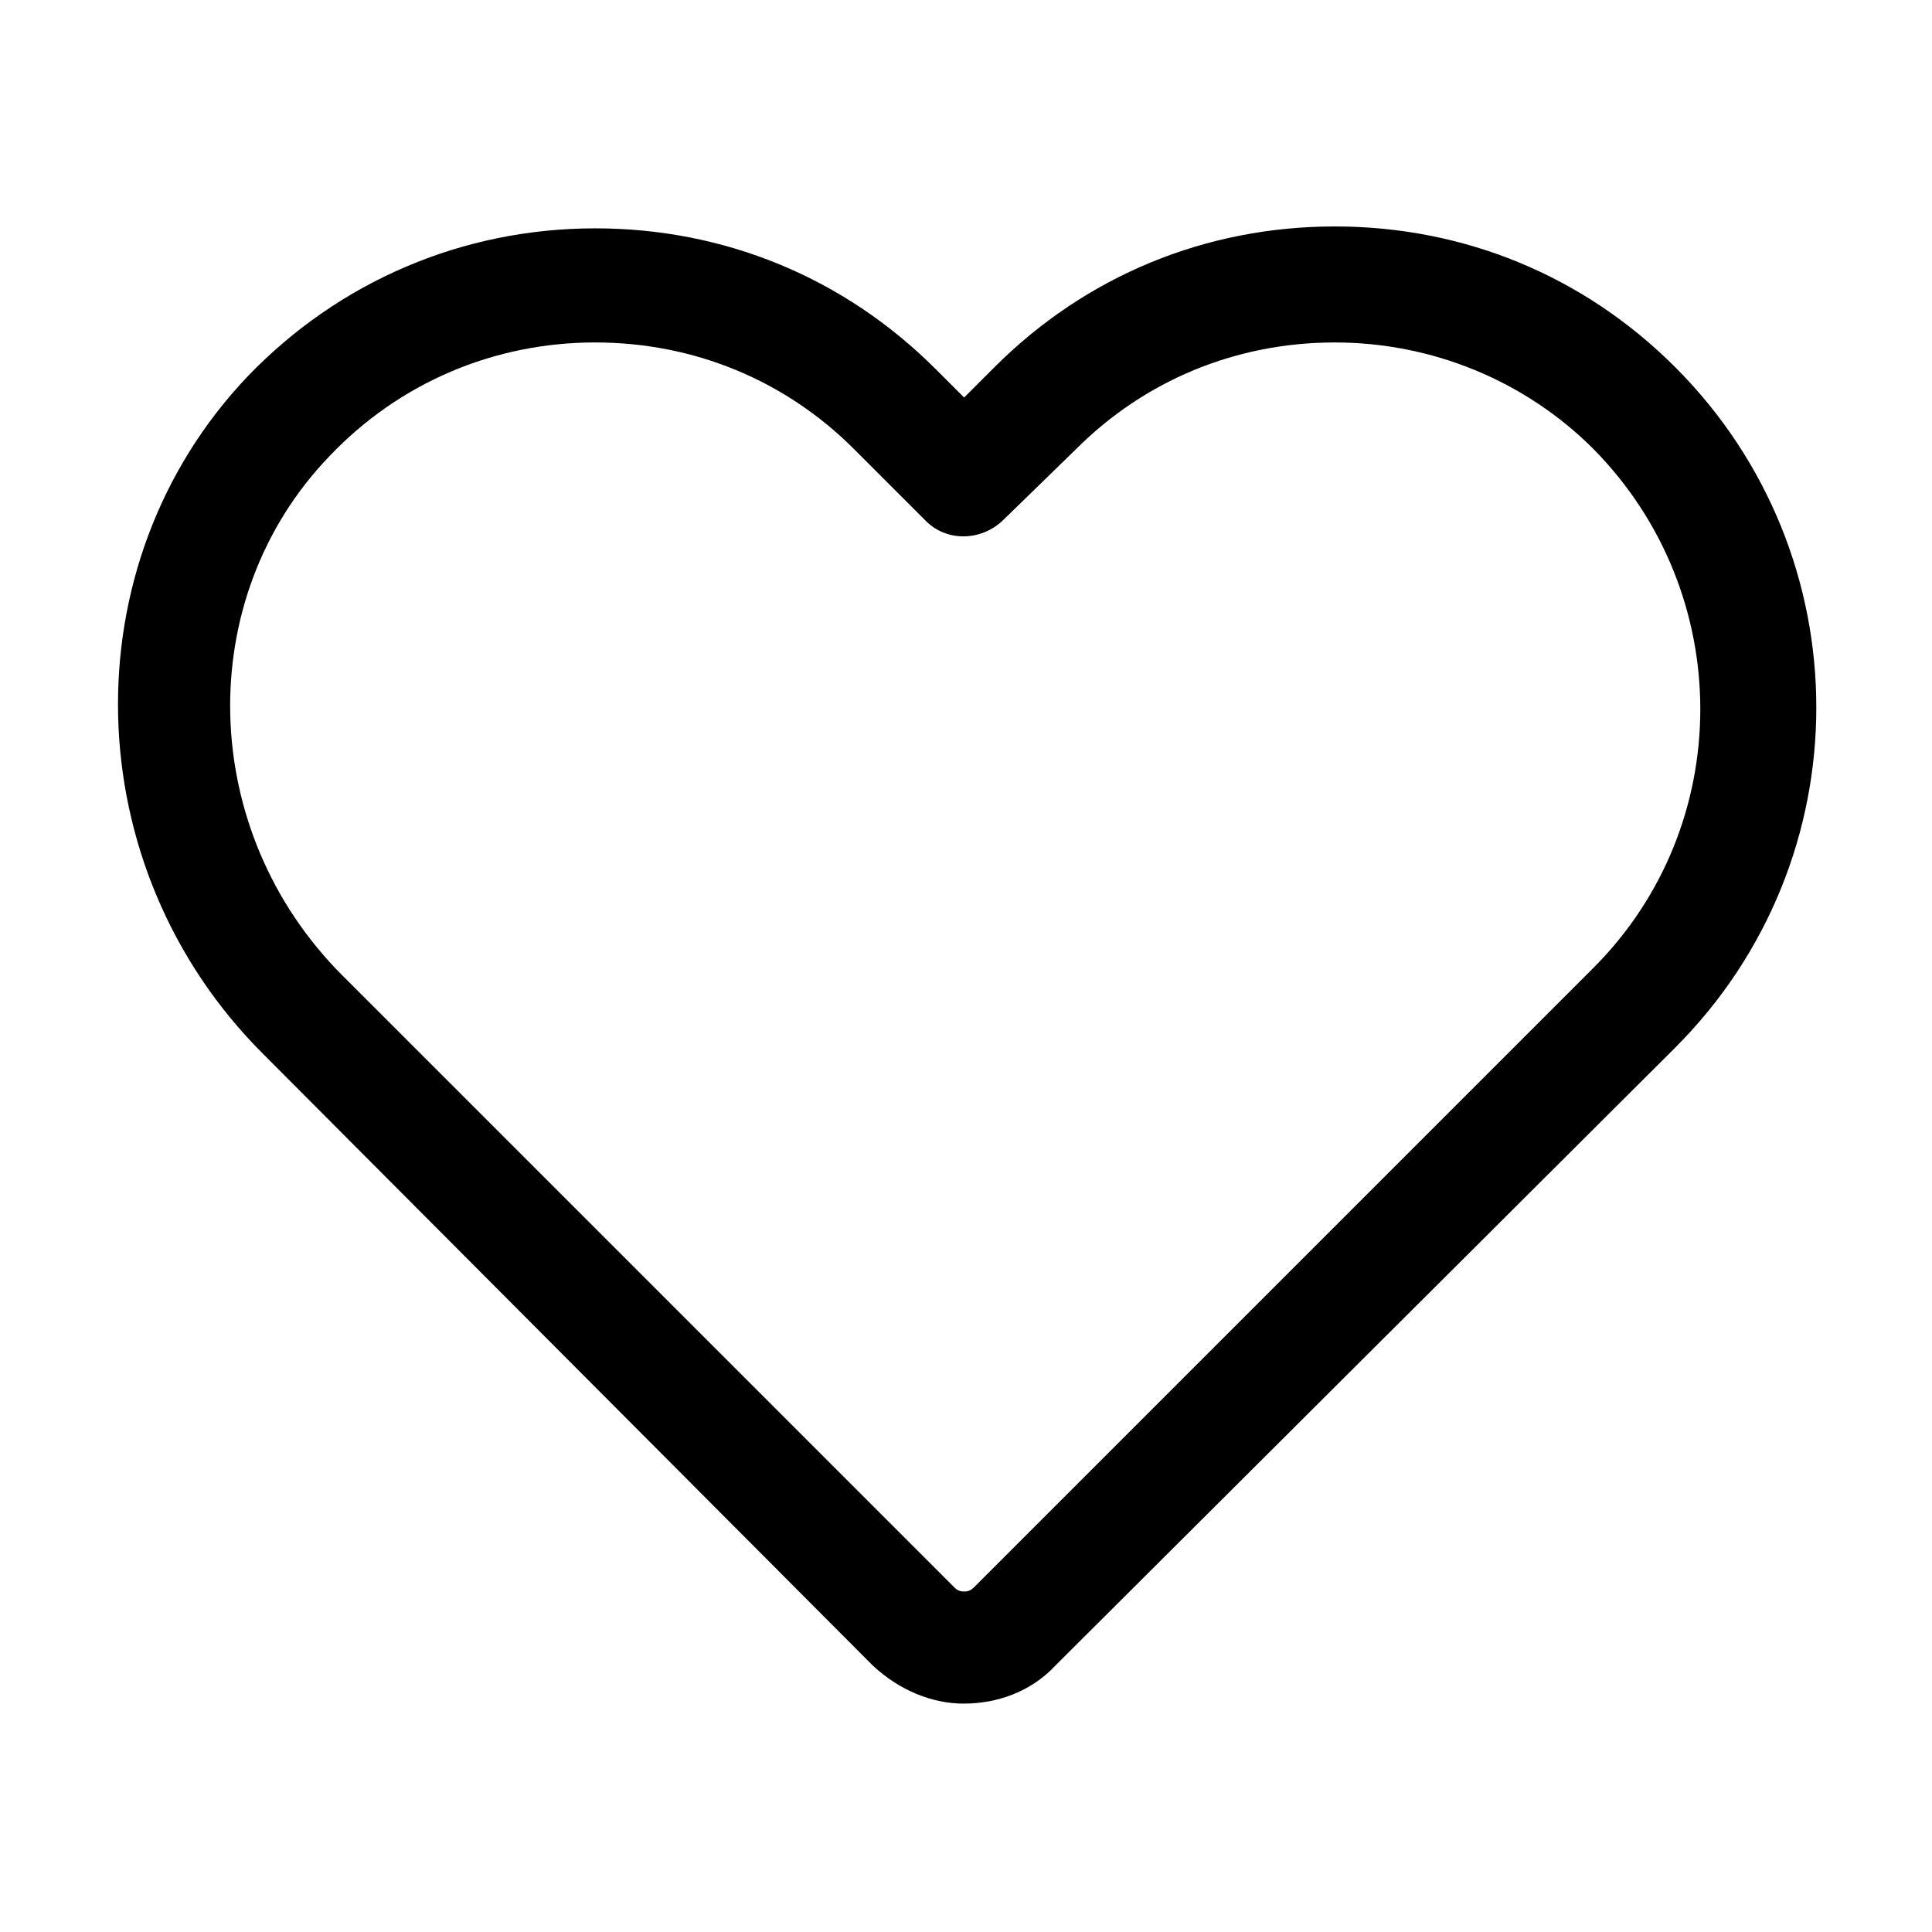 <?xml version="1.0" encoding="UTF-8"?>
<!-- The Best Svg Icon site in the world: iconSvg.co, Visit us! https://iconsvg.co -->
<svg fill="#000000" width="800px" height="800px" version="1.1" viewBox="144 144 512 512" xmlns="http://www.w3.org/2000/svg">
 <path d="m399.5 595.48c-8.566 0-17.129-3.527-24.184-10.078l-161.72-162.23c-49.375-49.371-51.391-129.48-4.031-179.36 24.184-25.191 56.93-39.297 92.195-39.297 34.258 0 66 13.098 90.184 37.281l7.559 7.559 8.062-8.062c24.184-24.184 55.922-37.281 90.184-37.281 34.258 0 66 13.098 90.184 37.281 49.879 49.879 49.879 130.49 0 180.36l-164.25 163.74c-6.547 7.051-15.617 10.074-24.18 10.074zm-97.742-360.73c-26.703 0-51.891 10.578-70.535 30.23-36.273 37.785-34.762 99.25 3.527 137.54l162.23 162.23c1.008 1.008 2.016 1.008 2.519 1.008 0.504 0 1.512 0 2.519-1.008l164.24-164.24c37.785-37.785 37.785-99.25 0-137.54-18.137-18.137-42.824-28.215-68.52-28.215-26.199 0-50.383 10.078-68.52 28.215l-19.141 18.637c-6.047 6.047-15.617 6.047-21.16 0l-18.641-18.641c-18.137-18.137-42.32-28.211-68.52-28.211z"/>
</svg>